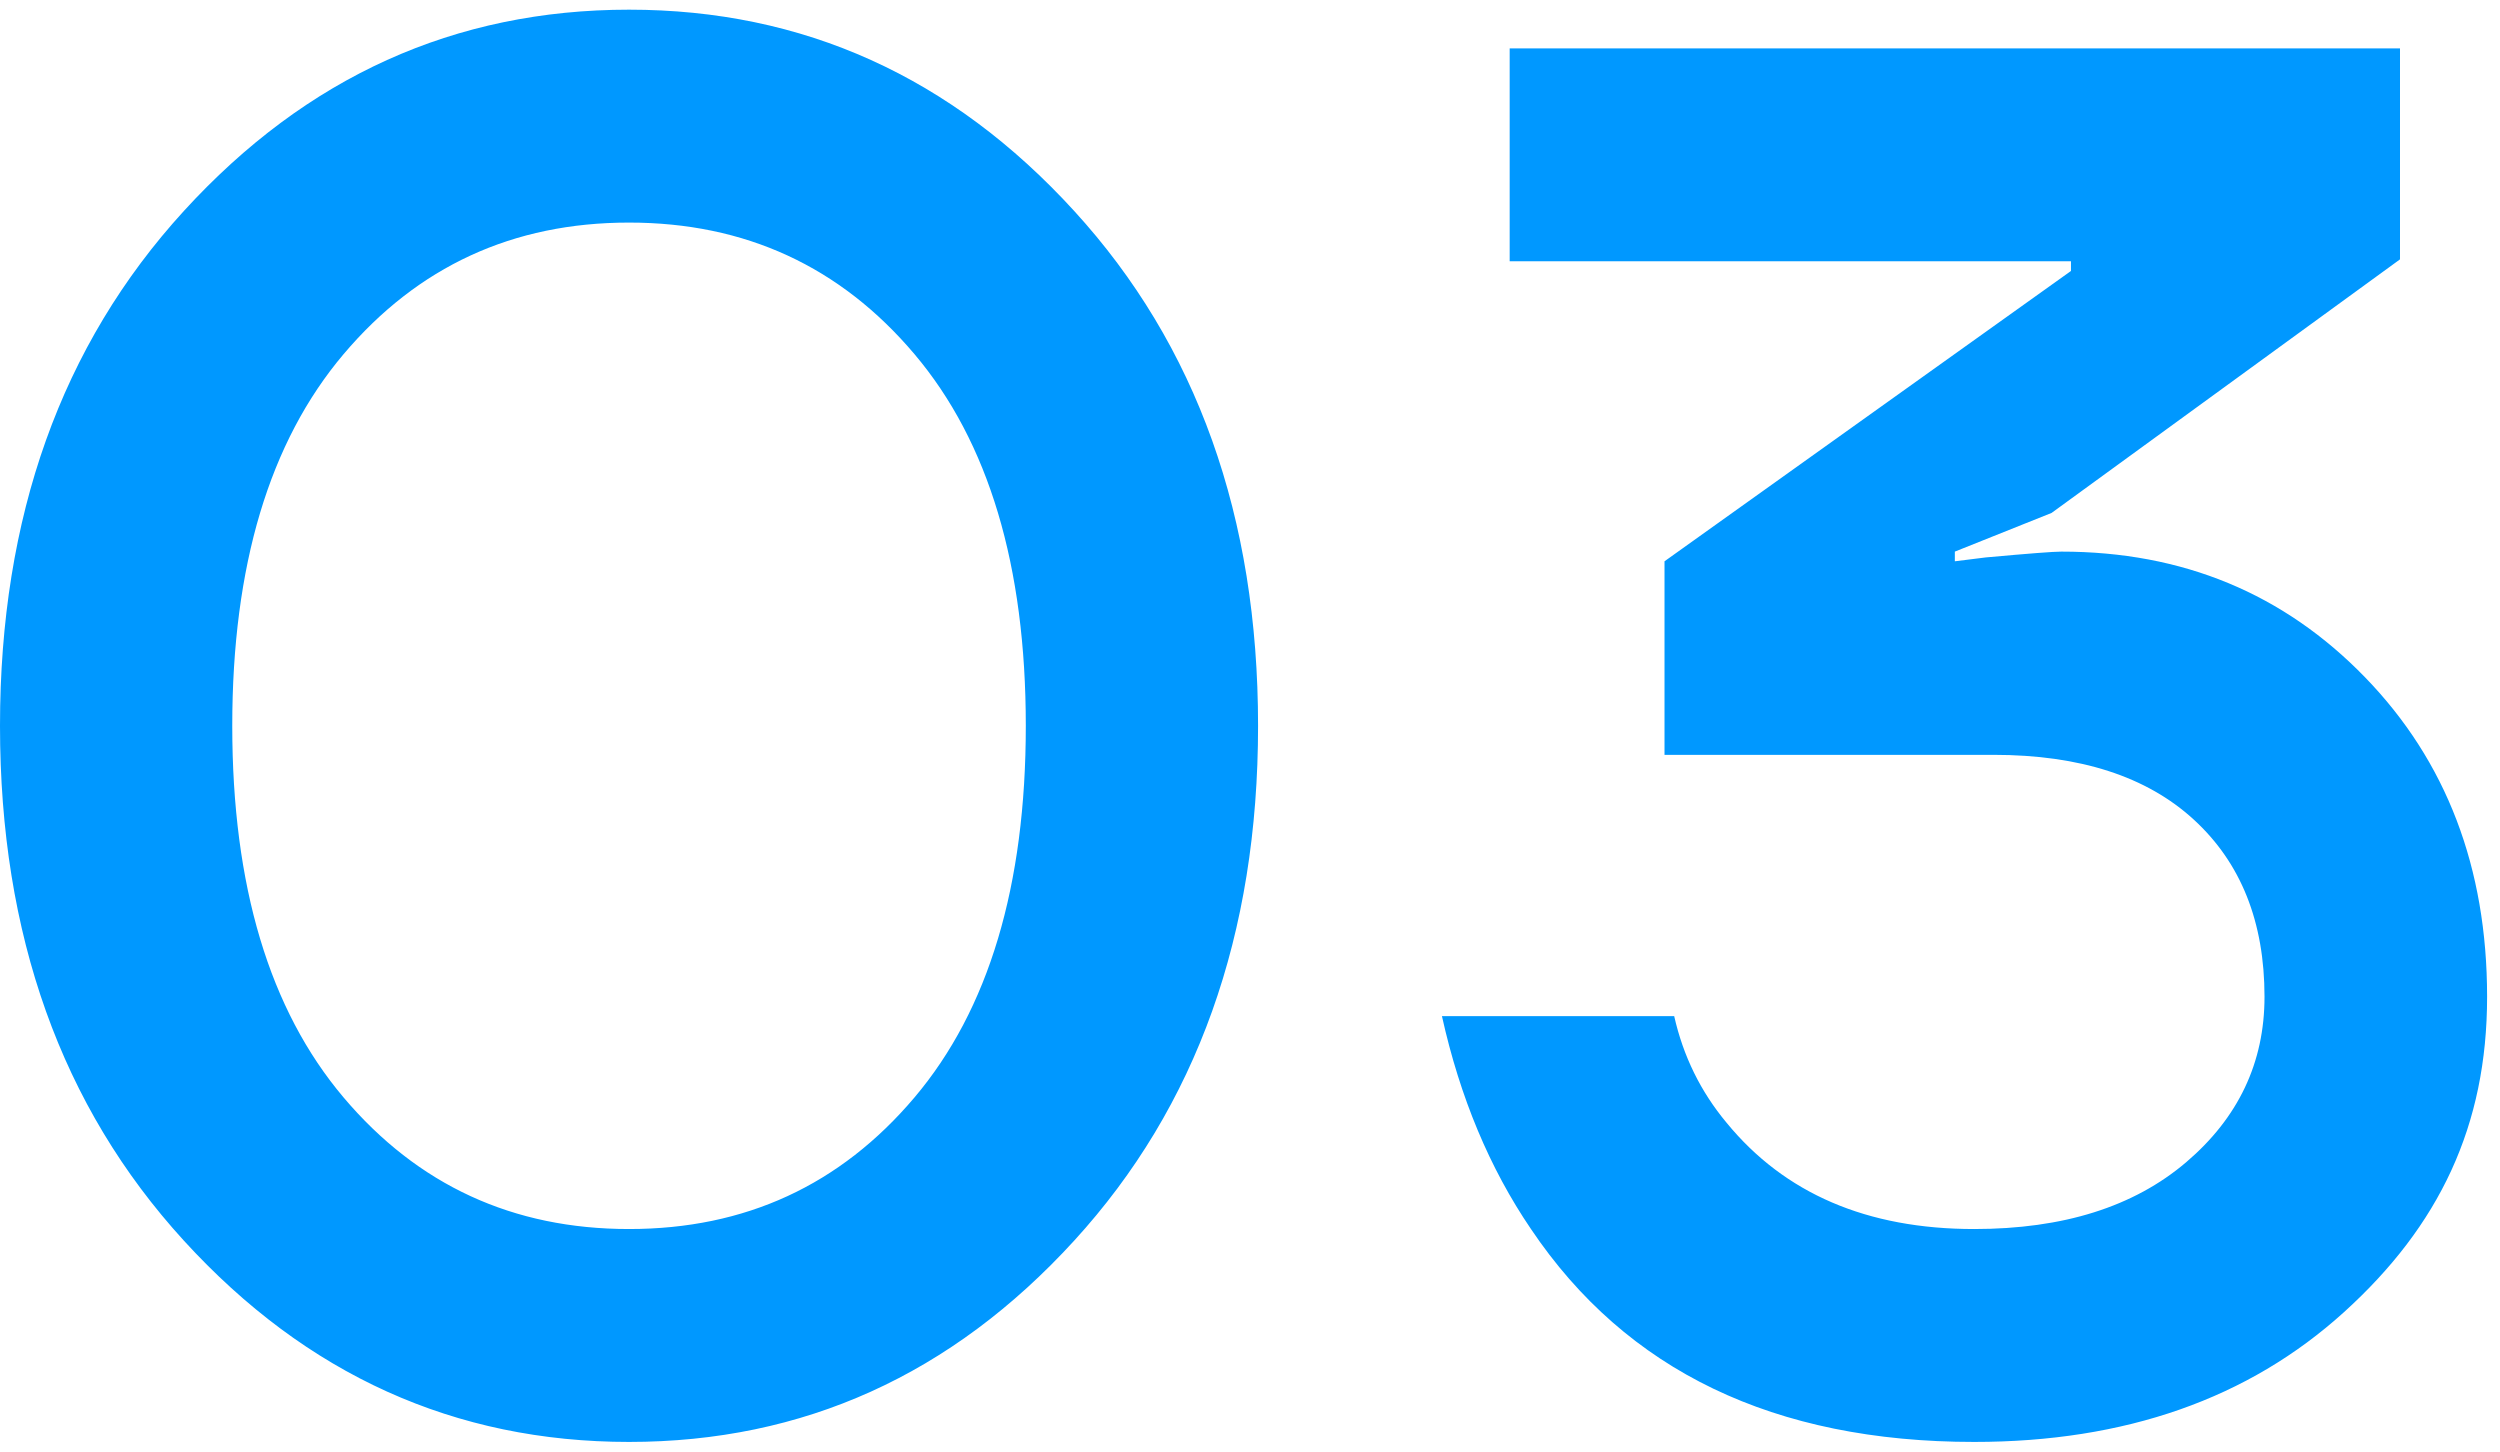 <svg xmlns="http://www.w3.org/2000/svg" viewBox="0 0 155 90" width="155" height="90">
  <path fill="#0098ff" d="M11.4 76.92C3.8 68.6 0 57.96 0 45s3.8-23.6 11.4-31.92C19 4.76 28.2.6 39 .6s20 4.16 27.6 12.48C74.2 21.4 78 32.04 78 45s-3.8 23.6-11.4 31.92C59 85.24 49.8 89.4 39 89.4s-20-4.16-27.6-12.48Zm9.9-54.96C16.7 27.4 14.4 35.08 14.4 45s2.3 17.6 6.9 23.04c4.6 5.44 10.5 8.16 17.7 8.16s13.1-2.72 17.7-8.16c4.6-5.44 6.9-13.12 6.9-23.04s-2.3-17.6-6.9-23.04C52.1 16.52 46.2 13.8 39 13.8s-13.1 2.72-17.7 8.16ZM89.4 63h14.4c.56 2.48 1.64 4.68 3.24 6.6 3.6 4.4 8.72 6.6 15.36 6.6 5.52 0 9.9-1.38 13.14-4.14s4.86-6.18 4.86-10.26c0-4.64-1.46-8.3-4.38-10.98-2.92-2.68-7.06-4.02-12.42-4.02h-20.4v-12l25.2-18v-.6H93.6V3h55.2v13.08L127.2 31.8l-6 2.4v.6l1.92-.24c2.64-.24 4.2-.36 4.68-.36 7.52 0 13.8 2.6 18.84 7.8 5.04 5.2 7.56 11.8 7.56 19.8s-2.96 14.2-8.88 19.56c-5.92 5.36-13.56 8.04-22.92 8.04-12.4 0-21.56-4.4-27.48-13.2-2.56-3.76-4.4-8.16-5.52-13.2Z"/>
</svg>